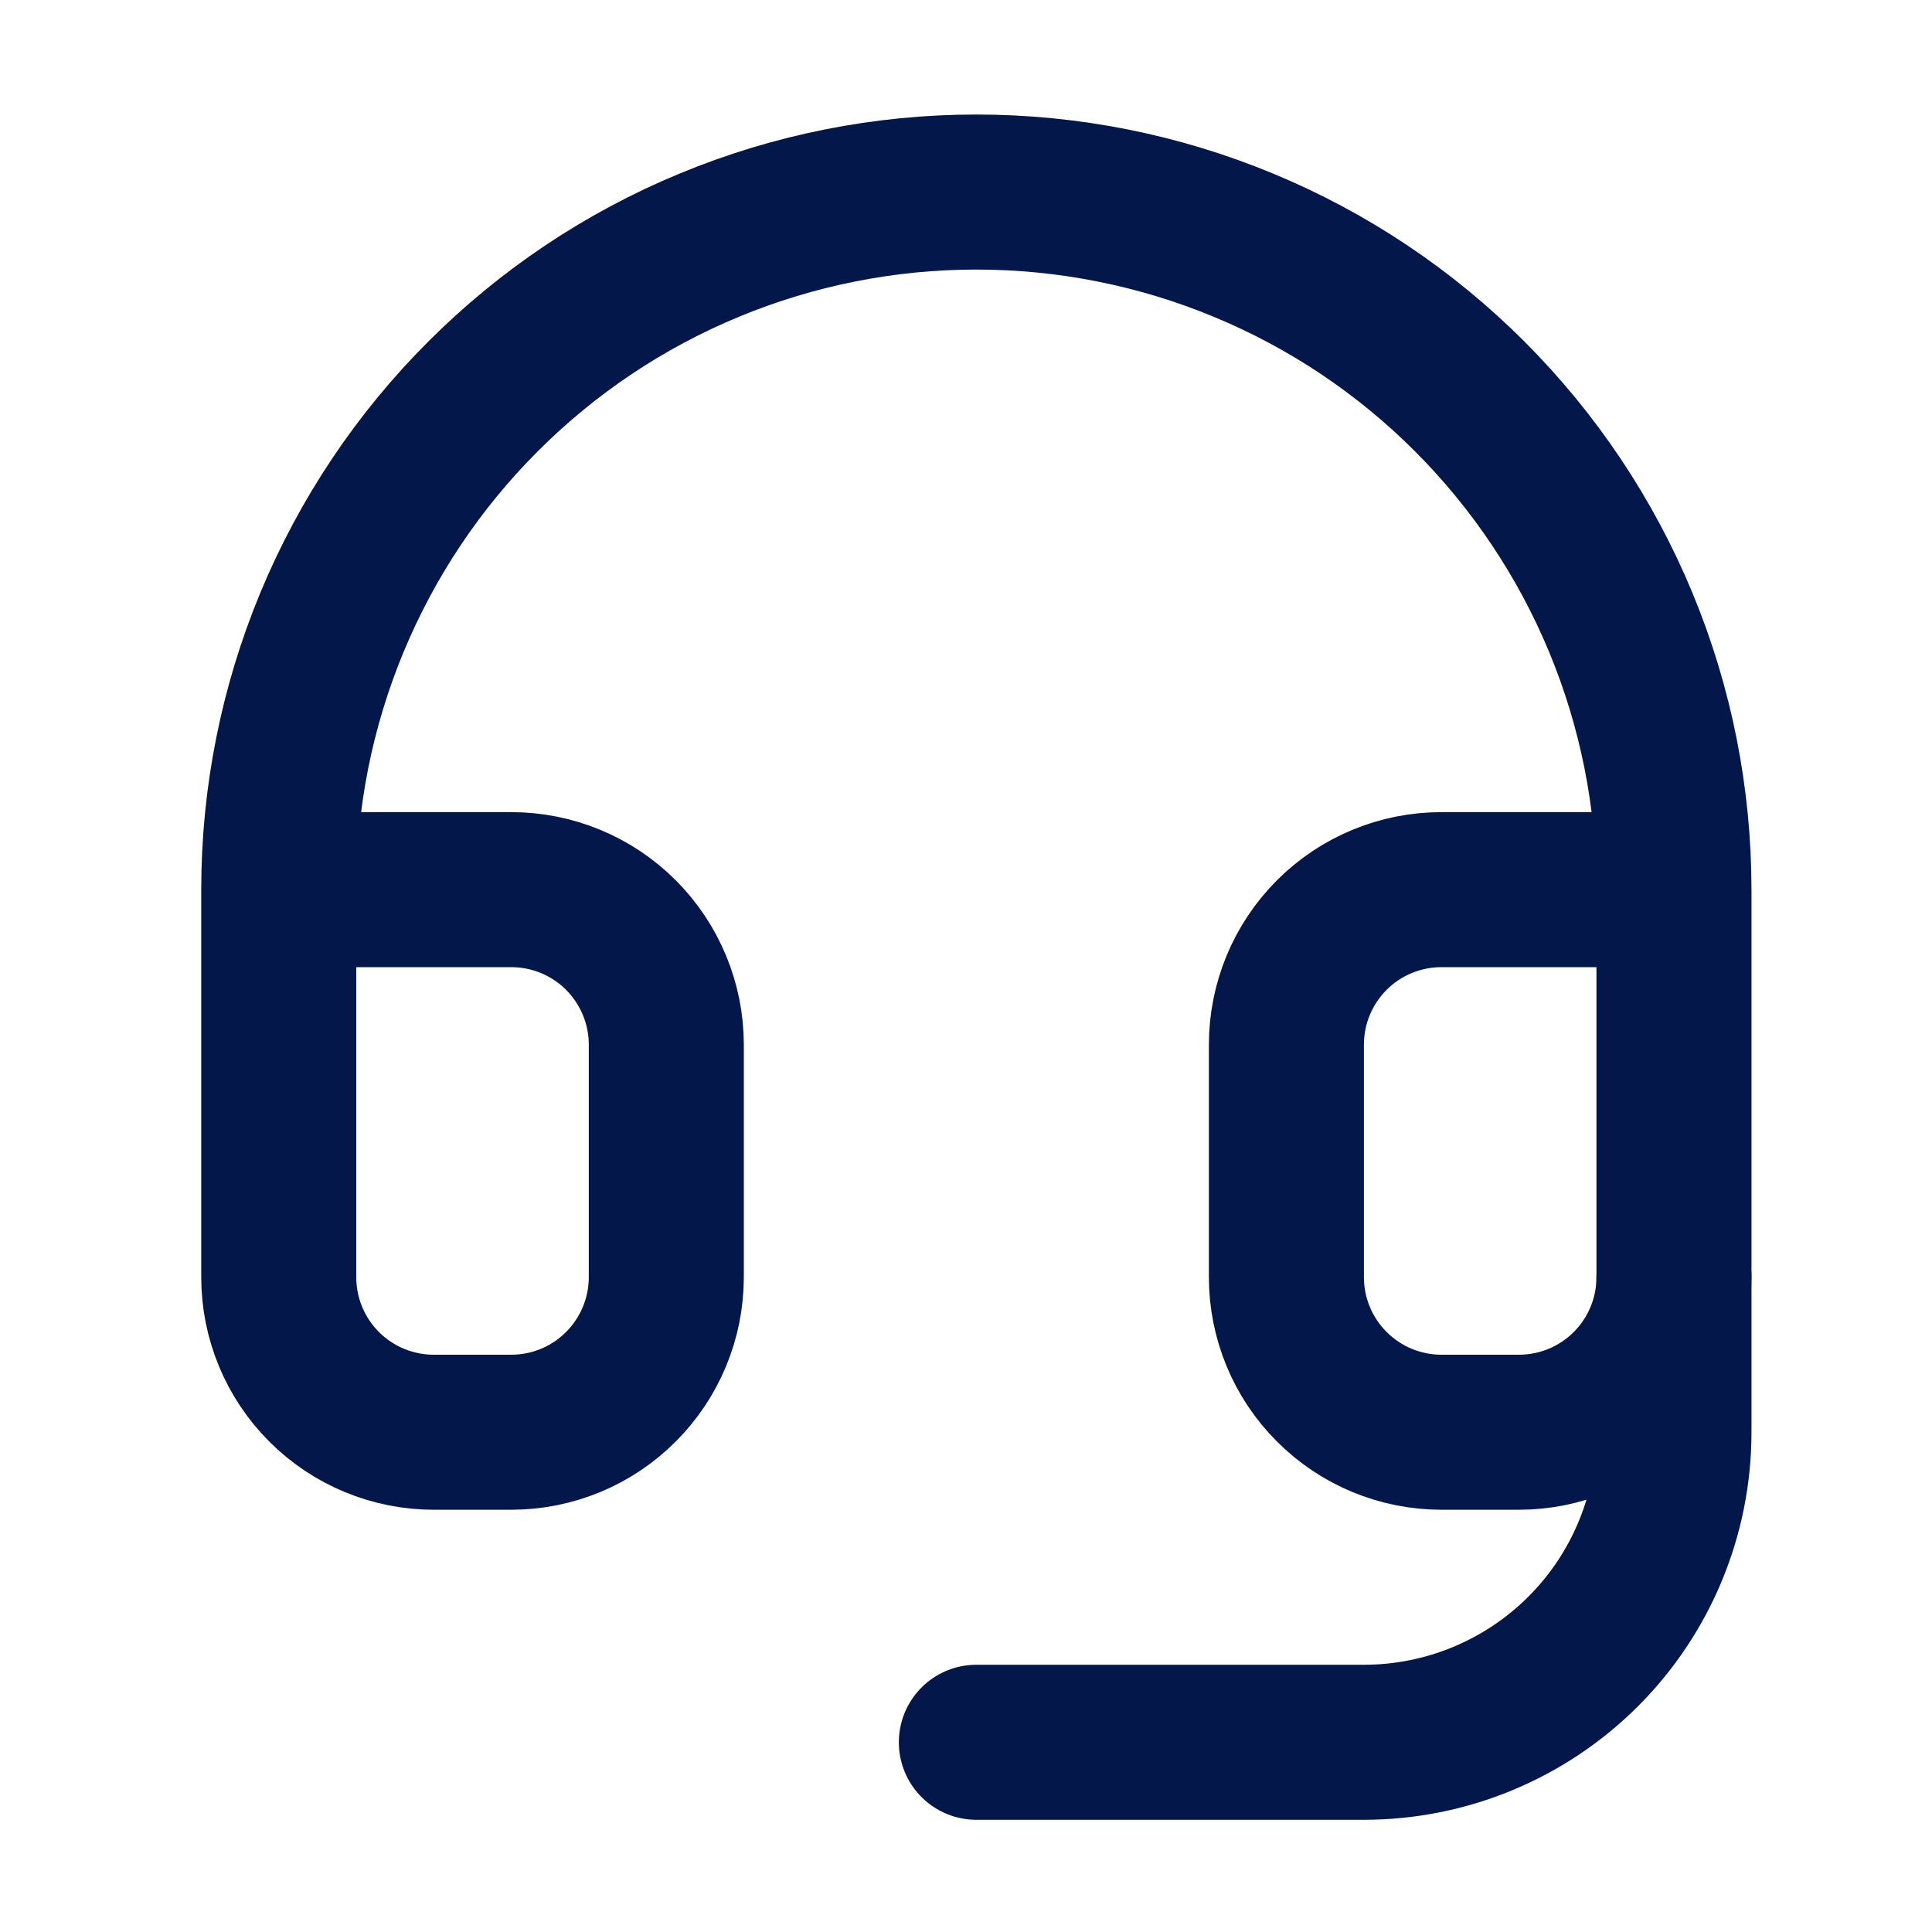 <svg width="25" height="25" viewBox="0 0 25 25" fill="none" xmlns="http://www.w3.org/2000/svg">
<path d="M3.607 11.512H6.616C7.148 11.512 7.658 11.723 8.034 12.099C8.41 12.476 8.622 12.986 8.622 13.518V16.527C8.622 17.059 8.41 17.569 8.034 17.945C7.658 18.322 7.148 18.533 6.616 18.533H5.613C5.081 18.533 4.57 18.322 4.194 17.945C3.818 17.569 3.607 17.059 3.607 16.527V11.512ZM3.607 11.512C3.607 10.326 3.84 9.153 4.294 8.057C4.748 6.962 5.412 5.967 6.251 5.129C7.089 4.29 8.084 3.625 9.179 3.172C10.275 2.718 11.448 2.485 12.634 2.485C13.819 2.485 14.993 2.718 16.088 3.172C17.184 3.625 18.179 4.29 19.017 5.129C19.855 5.967 20.52 6.962 20.974 8.057C21.428 9.153 21.661 10.326 21.661 11.512M21.661 11.512V16.527C21.661 17.059 21.45 17.569 21.074 17.945C20.697 18.322 20.187 18.533 19.655 18.533H18.652C18.12 18.533 17.61 18.322 17.234 17.945C16.857 17.569 16.646 17.059 16.646 16.527V13.518C16.646 12.986 16.857 12.476 17.234 12.099C17.61 11.723 18.12 11.512 18.652 11.512H21.661Z" stroke="#03174B" stroke-width="2.006" stroke-linecap="round" stroke-linejoin="round"/>
<path d="M21.661 16.527V18.533C21.661 19.597 21.239 20.618 20.486 21.37C19.734 22.122 18.713 22.545 17.649 22.545H12.634" stroke="#03174B" stroke-width="2.006" stroke-linecap="round" stroke-linejoin="round"/>
</svg>
